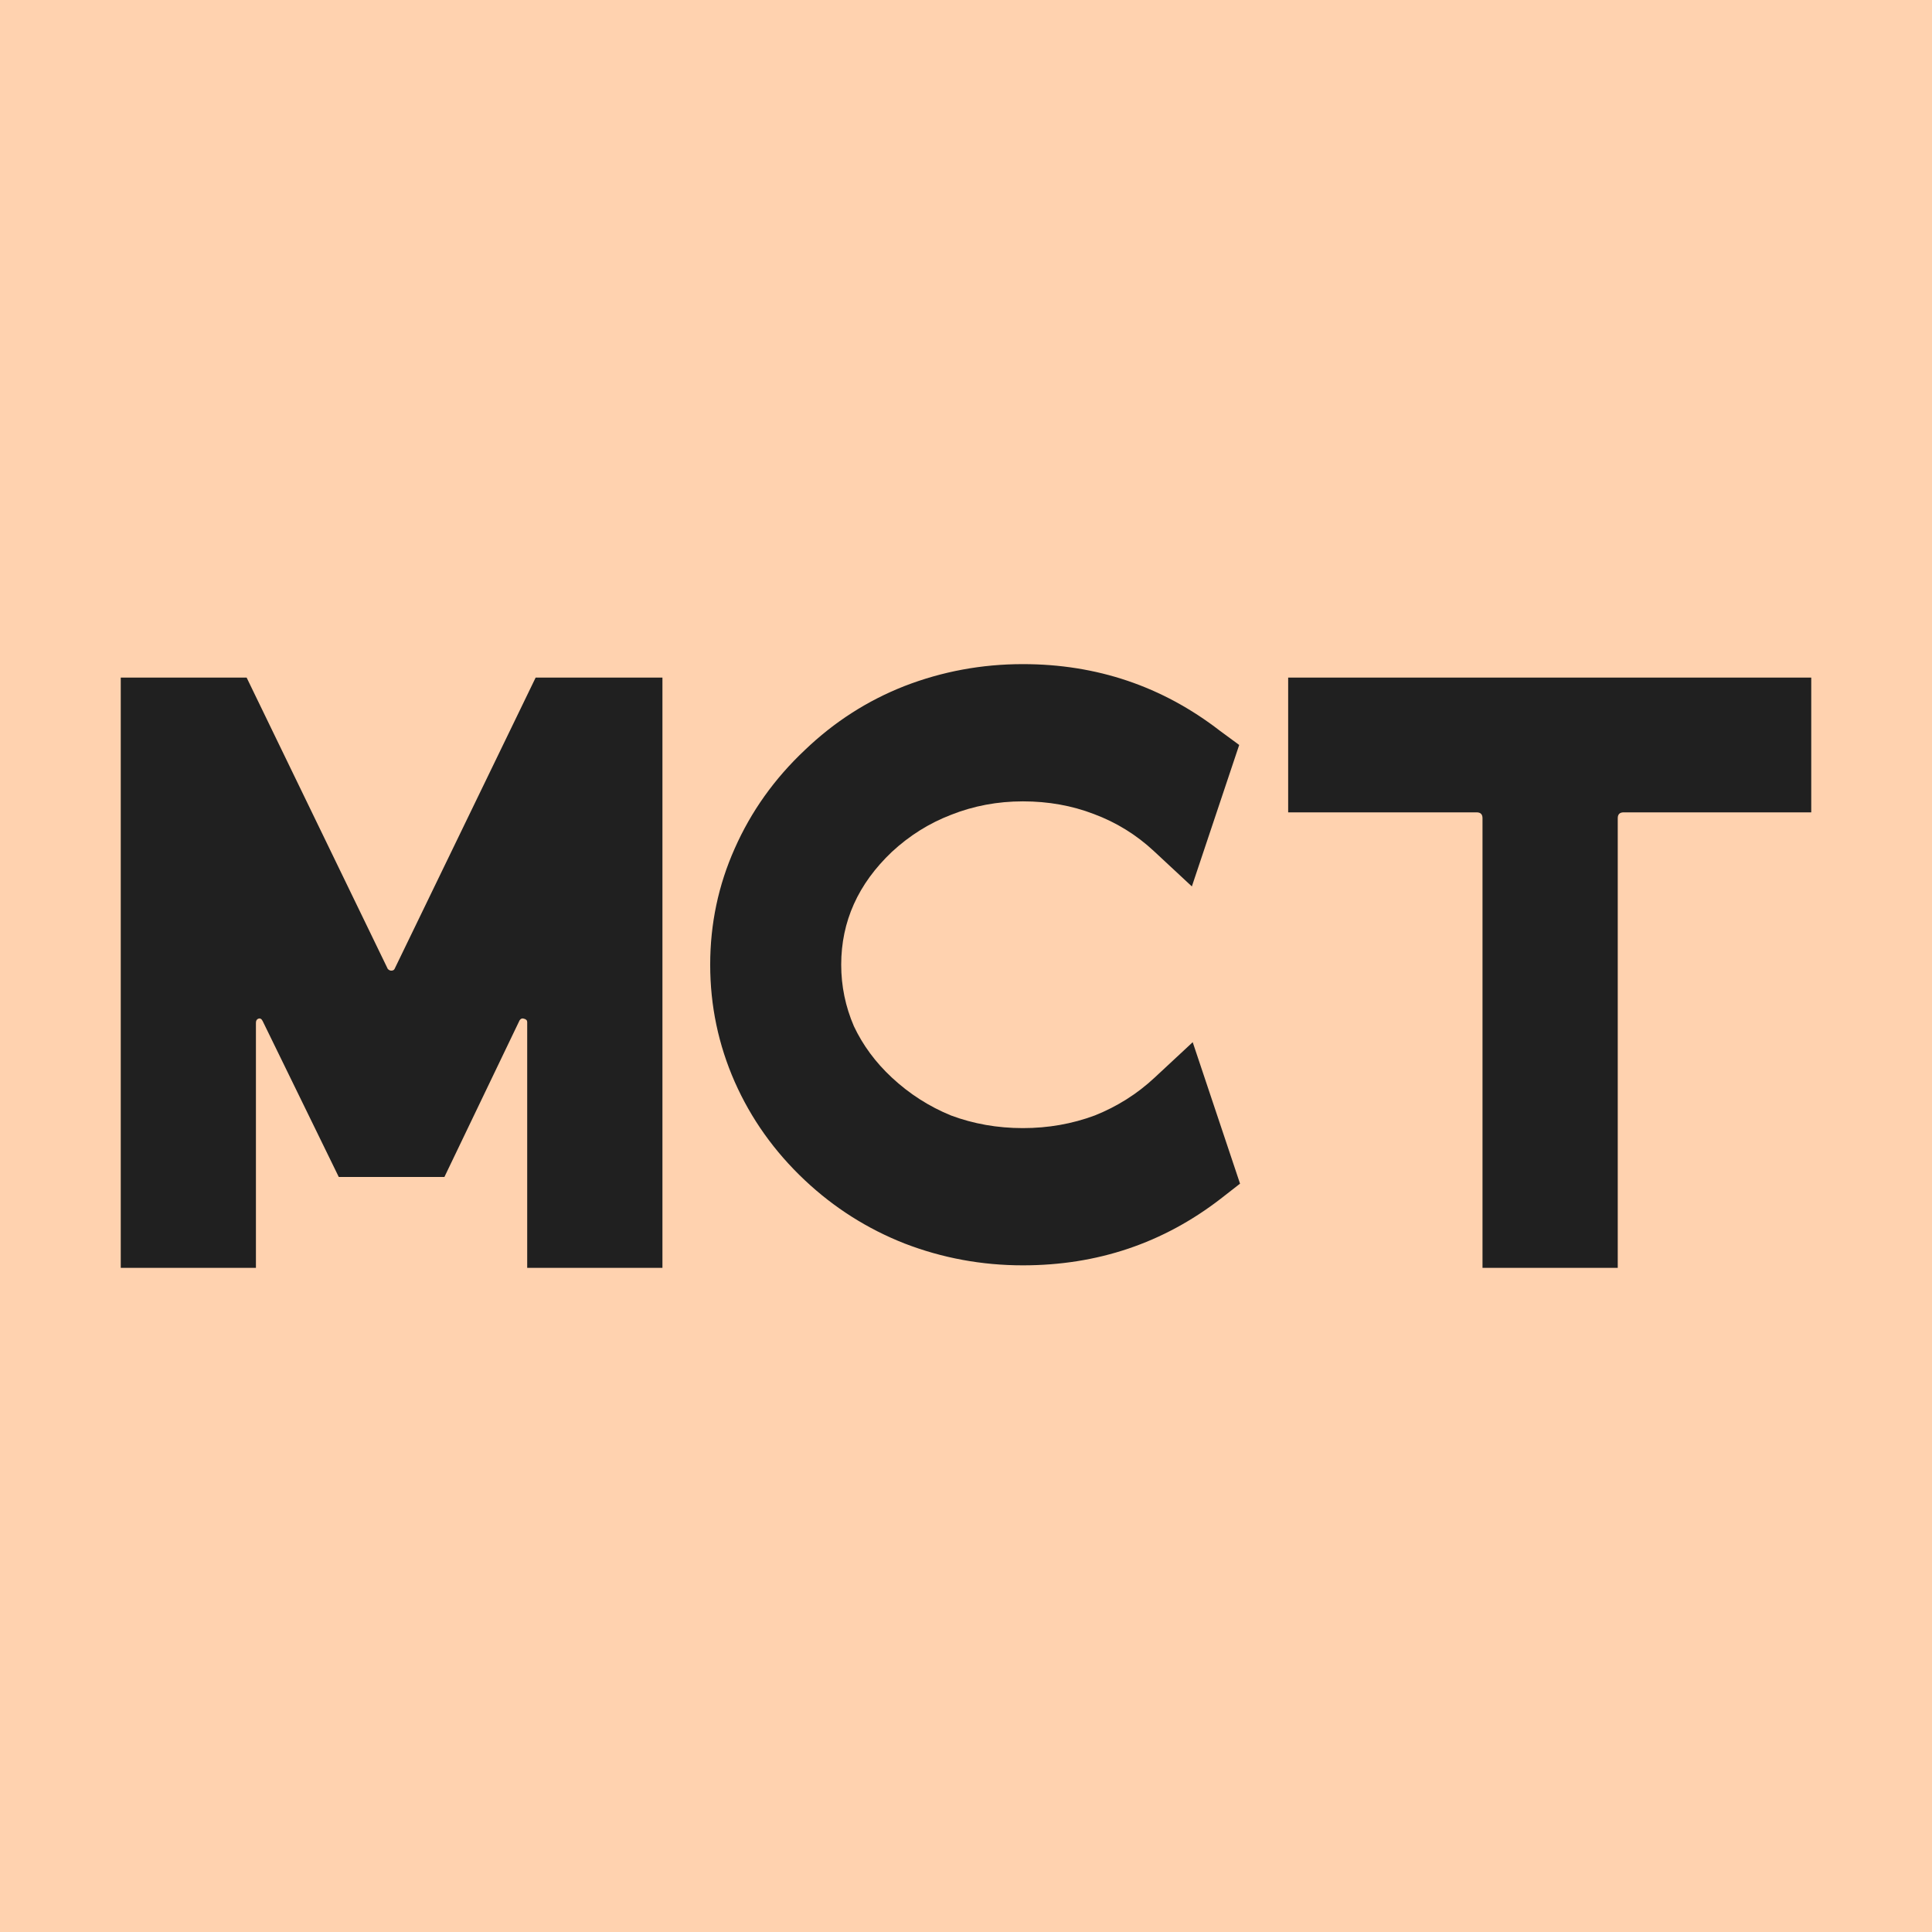 <?xml version="1.0" encoding="UTF-8"?> <svg xmlns="http://www.w3.org/2000/svg" width="32" height="32" viewBox="0 0 32 32" fill="none"><rect width="32" height="32" fill="#FFD2AF"></rect><path d="M10.972 11.223V21H8.732V16.927C8.732 16.9 8.714 16.881 8.676 16.872C8.648 16.862 8.625 16.872 8.606 16.9L7.361 19.494H5.611L4.351 16.913C4.333 16.876 4.309 16.862 4.281 16.872C4.253 16.881 4.239 16.904 4.239 16.941V21H2V11.223H4.085L6.423 16.049C6.442 16.067 6.46 16.077 6.479 16.077C6.507 16.077 6.526 16.067 6.535 16.049L8.872 11.223H10.972Z" fill="#202020"></path><path d="M20.539 19.605L20.217 19.856C19.265 20.591 18.174 20.958 16.942 20.958C16.261 20.958 15.607 20.837 14.982 20.596C14.367 20.354 13.816 20.005 13.331 19.549C12.827 19.075 12.44 18.531 12.169 17.918C11.899 17.304 11.763 16.658 11.763 15.979C11.763 15.3 11.899 14.659 12.169 14.054C12.44 13.441 12.827 12.897 13.331 12.423C13.816 11.958 14.367 11.604 14.982 11.363C15.607 11.121 16.261 11 16.942 11C18.164 11 19.251 11.367 20.203 12.102L20.525 12.339L19.741 14.682L19.111 14.096C18.822 13.827 18.491 13.622 18.118 13.483C17.754 13.343 17.362 13.273 16.942 13.273C16.522 13.273 16.125 13.348 15.752 13.496C15.388 13.636 15.062 13.841 14.772 14.11C14.213 14.64 13.933 15.263 13.933 15.979C13.933 16.332 14.003 16.672 14.143 16.997C14.292 17.313 14.502 17.597 14.772 17.848C15.062 18.118 15.388 18.327 15.752 18.476C16.125 18.615 16.522 18.685 16.942 18.685C17.362 18.685 17.758 18.615 18.132 18.476C18.505 18.327 18.836 18.118 19.125 17.848L19.755 17.262L20.539 19.605Z" fill="#202020"></path><path d="M30 11.223V13.455H26.893C26.828 13.455 26.795 13.487 26.795 13.552V21H24.555V13.552C24.555 13.487 24.523 13.455 24.457 13.455H21.336V11.223H30Z" fill="#202020"></path></svg> 